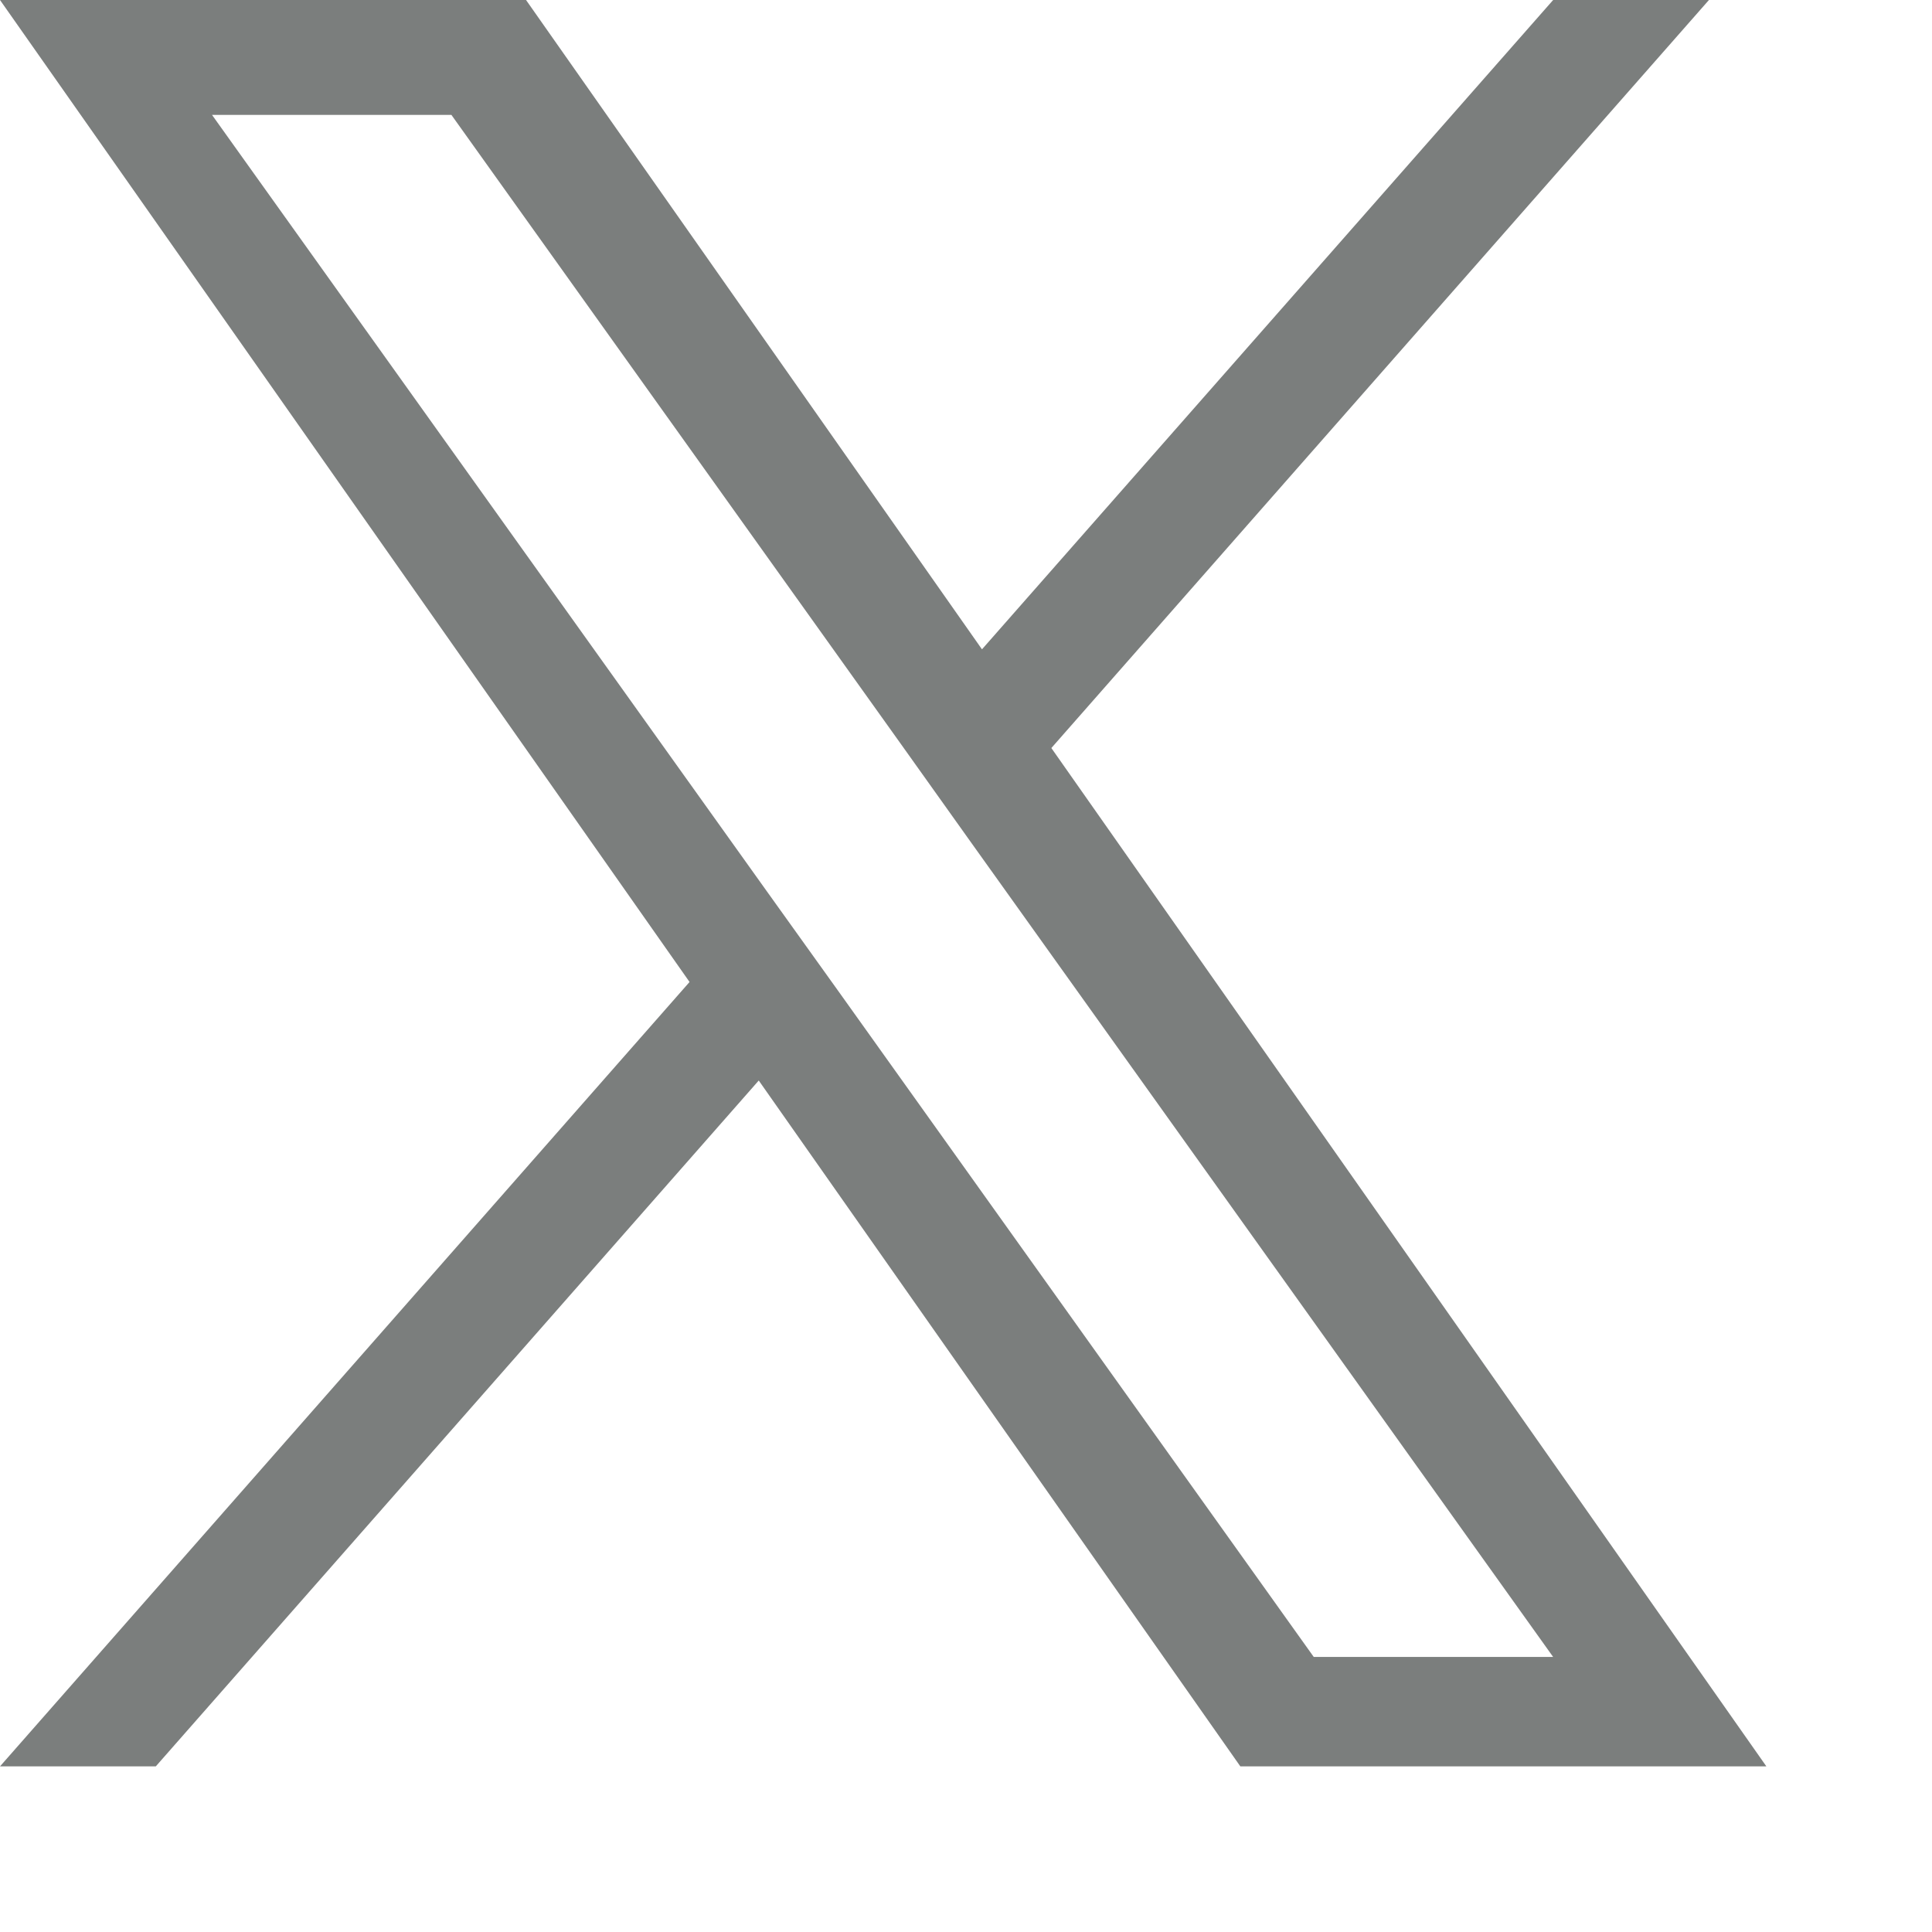 <svg width="11" height="11" viewBox="0 0 11 11" fill="none" xmlns="http://www.w3.org/2000/svg">
<path d="M5.986 4.259L9.73 0H8.843L5.591 3.697L2.995 0H0L3.926 5.591L0 10.057H0.887L4.32 6.152L7.062 10.057H10.057L5.986 4.259ZM4.771 5.64L4.372 5.083L1.207 0.654H2.57L5.125 4.23L5.522 4.787L8.843 9.434H7.48L4.771 5.64Z" fill="#7B7E7D"/>
</svg>